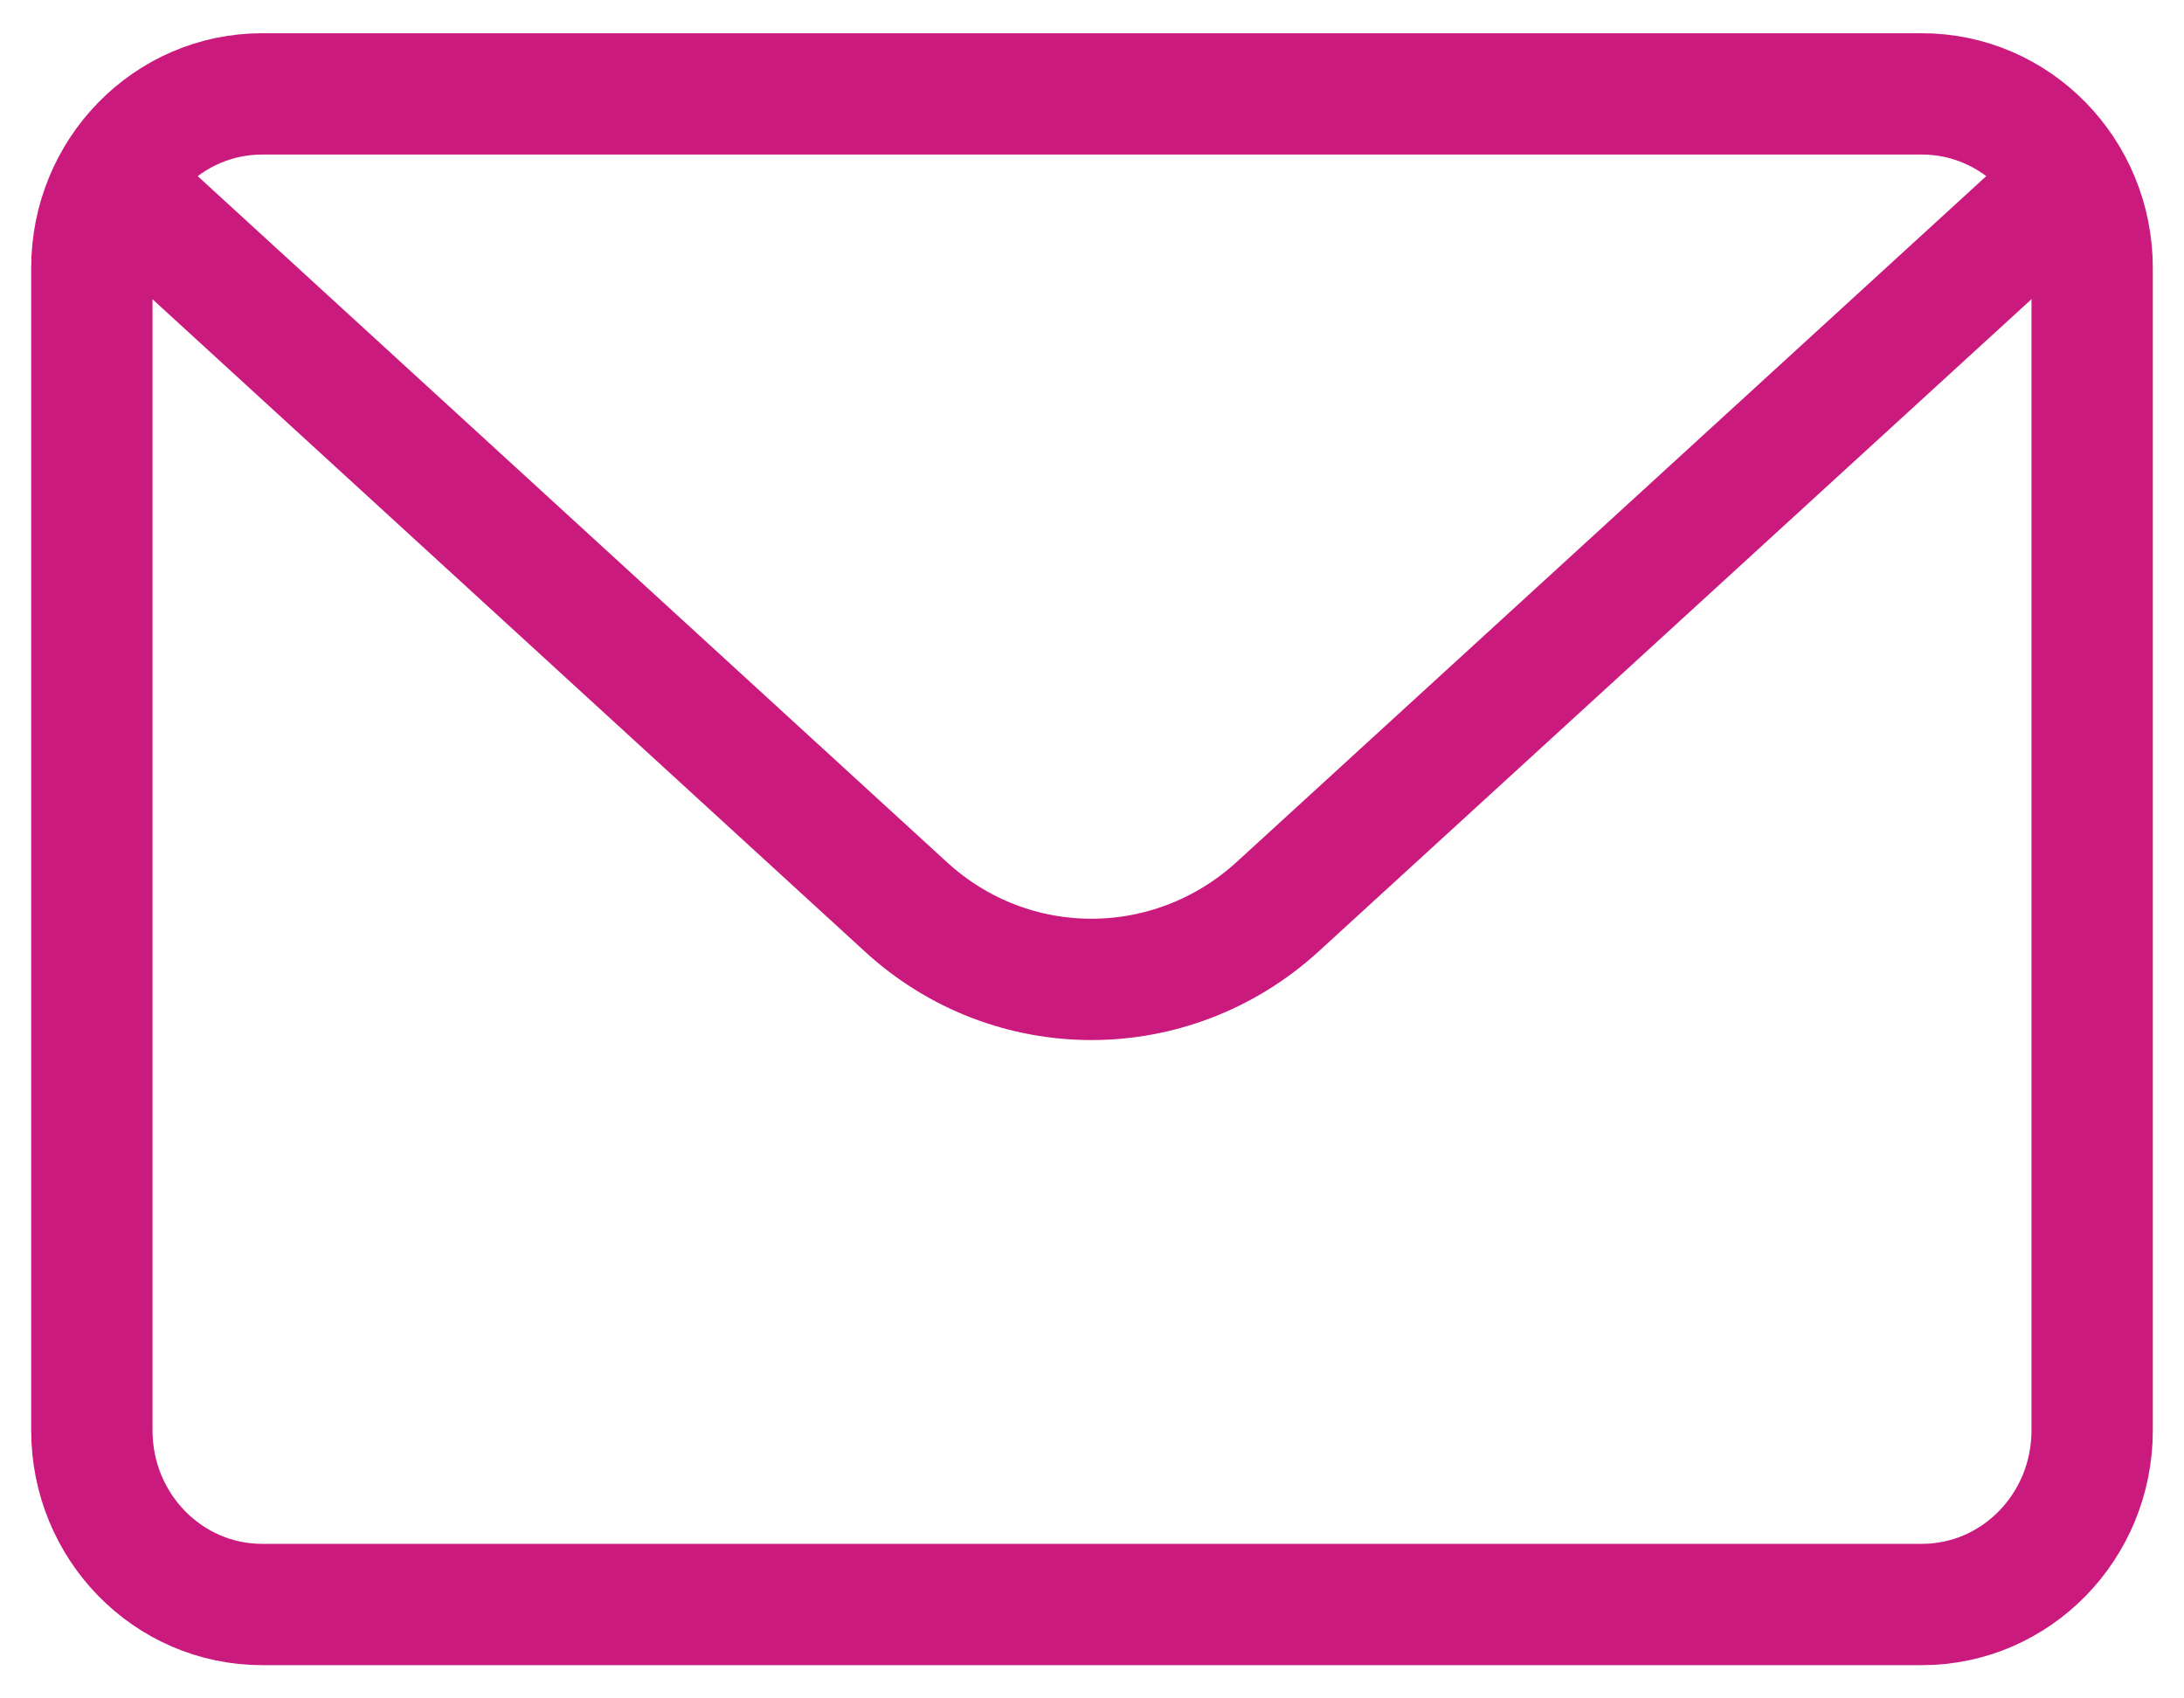 <svg width="18" height="14" viewBox="0 0 18 14" fill="none" xmlns="http://www.w3.org/2000/svg">
<g clip-path="url(#clip0_8607_105)">
<path d="M15.84 0.774H2.16C1.385 0.774 0.757 1.416 0.757 2.209V11.791C0.757 12.584 1.385 13.226 2.16 13.226H15.84C16.615 13.226 17.243 12.584 17.243 11.791V2.209C17.243 1.416 16.615 0.774 15.84 0.774Z" stroke="#CB1A7E" stroke-miterlimit="10"/>
<path d="M0.757 1.331L7.468 7.477C8.336 8.272 9.653 8.272 10.527 7.477L17.243 1.331" stroke="#CB1A7E" stroke-miterlimit="10"/>
</g>
<defs>
<clipPath id="clip0_8607_105">
<rect width="18" height="14" fill="white"/>
</clipPath>
</defs>
</svg>
